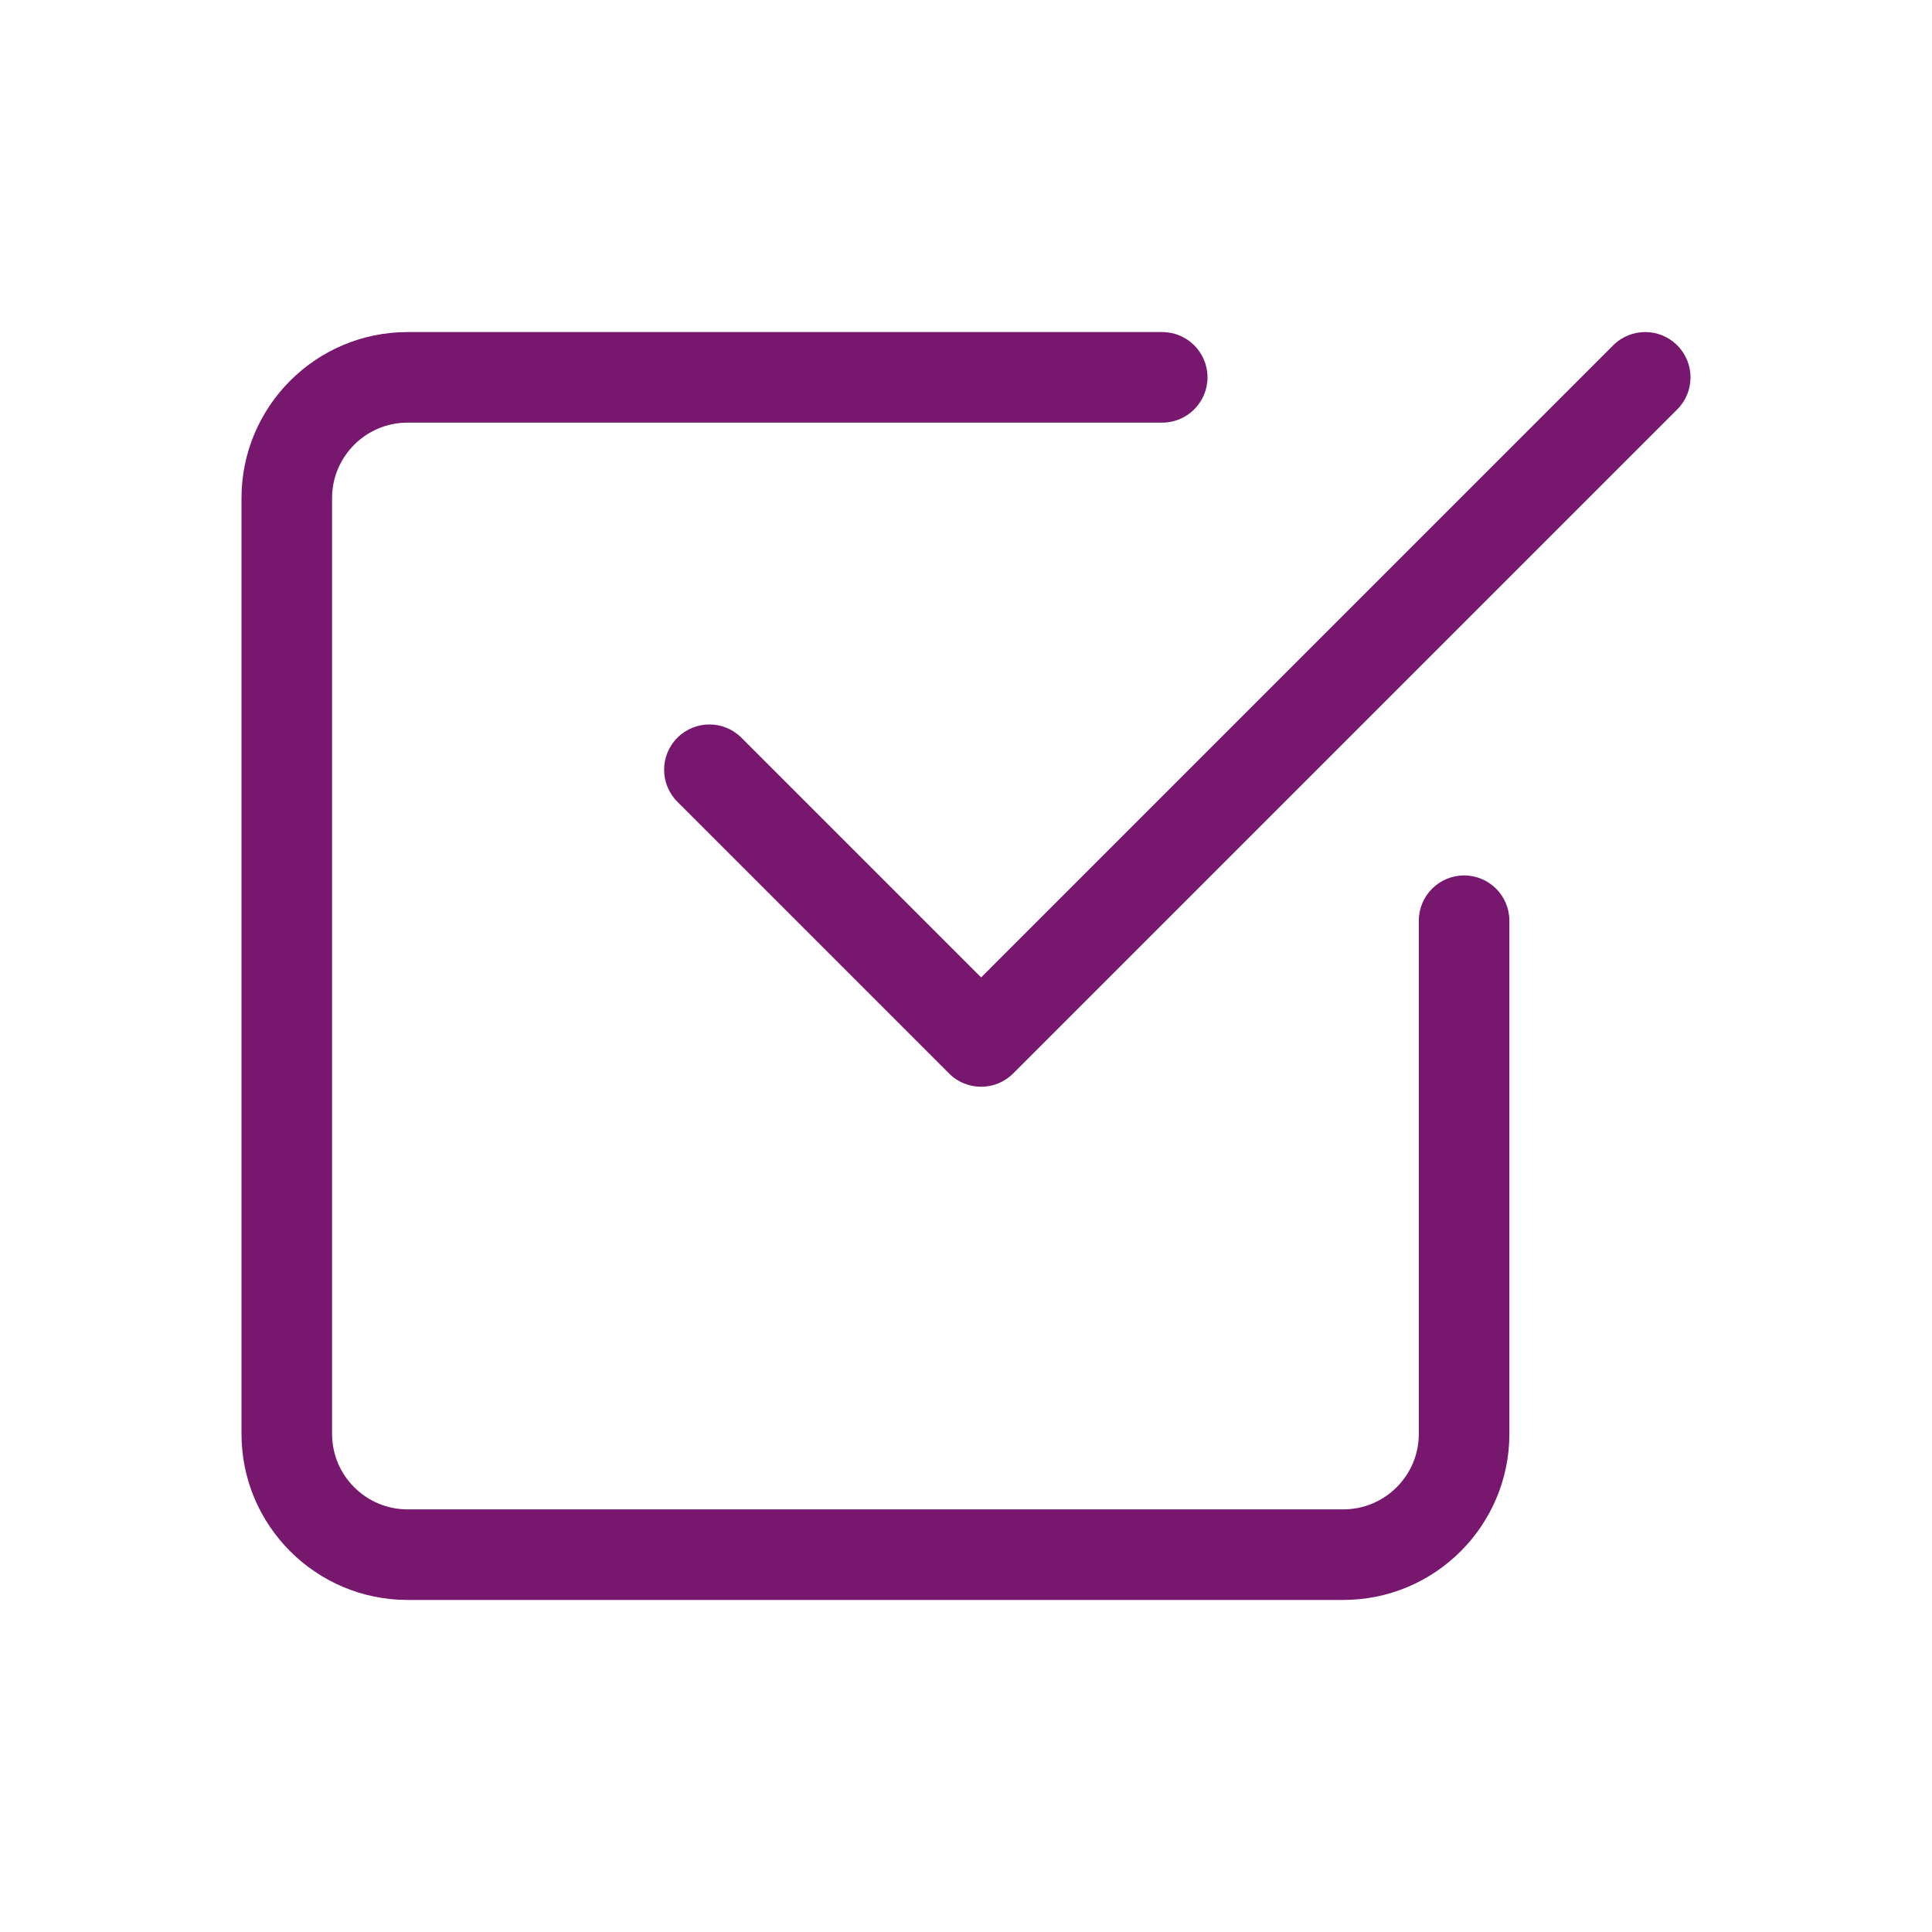 <svg width="64" height="64" viewBox="0 0 64 64" fill="none" xmlns="http://www.w3.org/2000/svg">
<path d="M44.5 53H13.5C10.466 53 8 50.534 8 47.5V16.5C8 13.466 10.466 11 13.5 11H38.5C39.328 11 40 11.672 40 12.5C40 13.328 39.328 14 38.5 14H13.5C12.122 14 11 15.122 11 16.5V47.5C11 48.878 12.122 50 13.5 50H44.5C45.878 50 47 48.878 47 47.5V30.5C47 29.672 47.672 29 48.5 29C49.328 29 50 29.672 50 30.5V47.5C50 50.534 47.534 53 44.5 53Z" fill="#77176E"/>
<path d="M32.499 36C32.115 36 31.731 35.854 31.439 35.56L22.439 26.56C21.854 25.974 21.854 25.024 22.439 24.438C23.025 23.852 23.975 23.852 24.561 24.438L32.501 32.378L53.438 11.44C54.025 10.853 54.975 10.853 55.561 11.44C56.147 12.026 56.147 12.976 55.561 13.562L33.561 35.562C33.267 35.854 32.883 36 32.499 36Z" fill="#77176E"/>
</svg>
